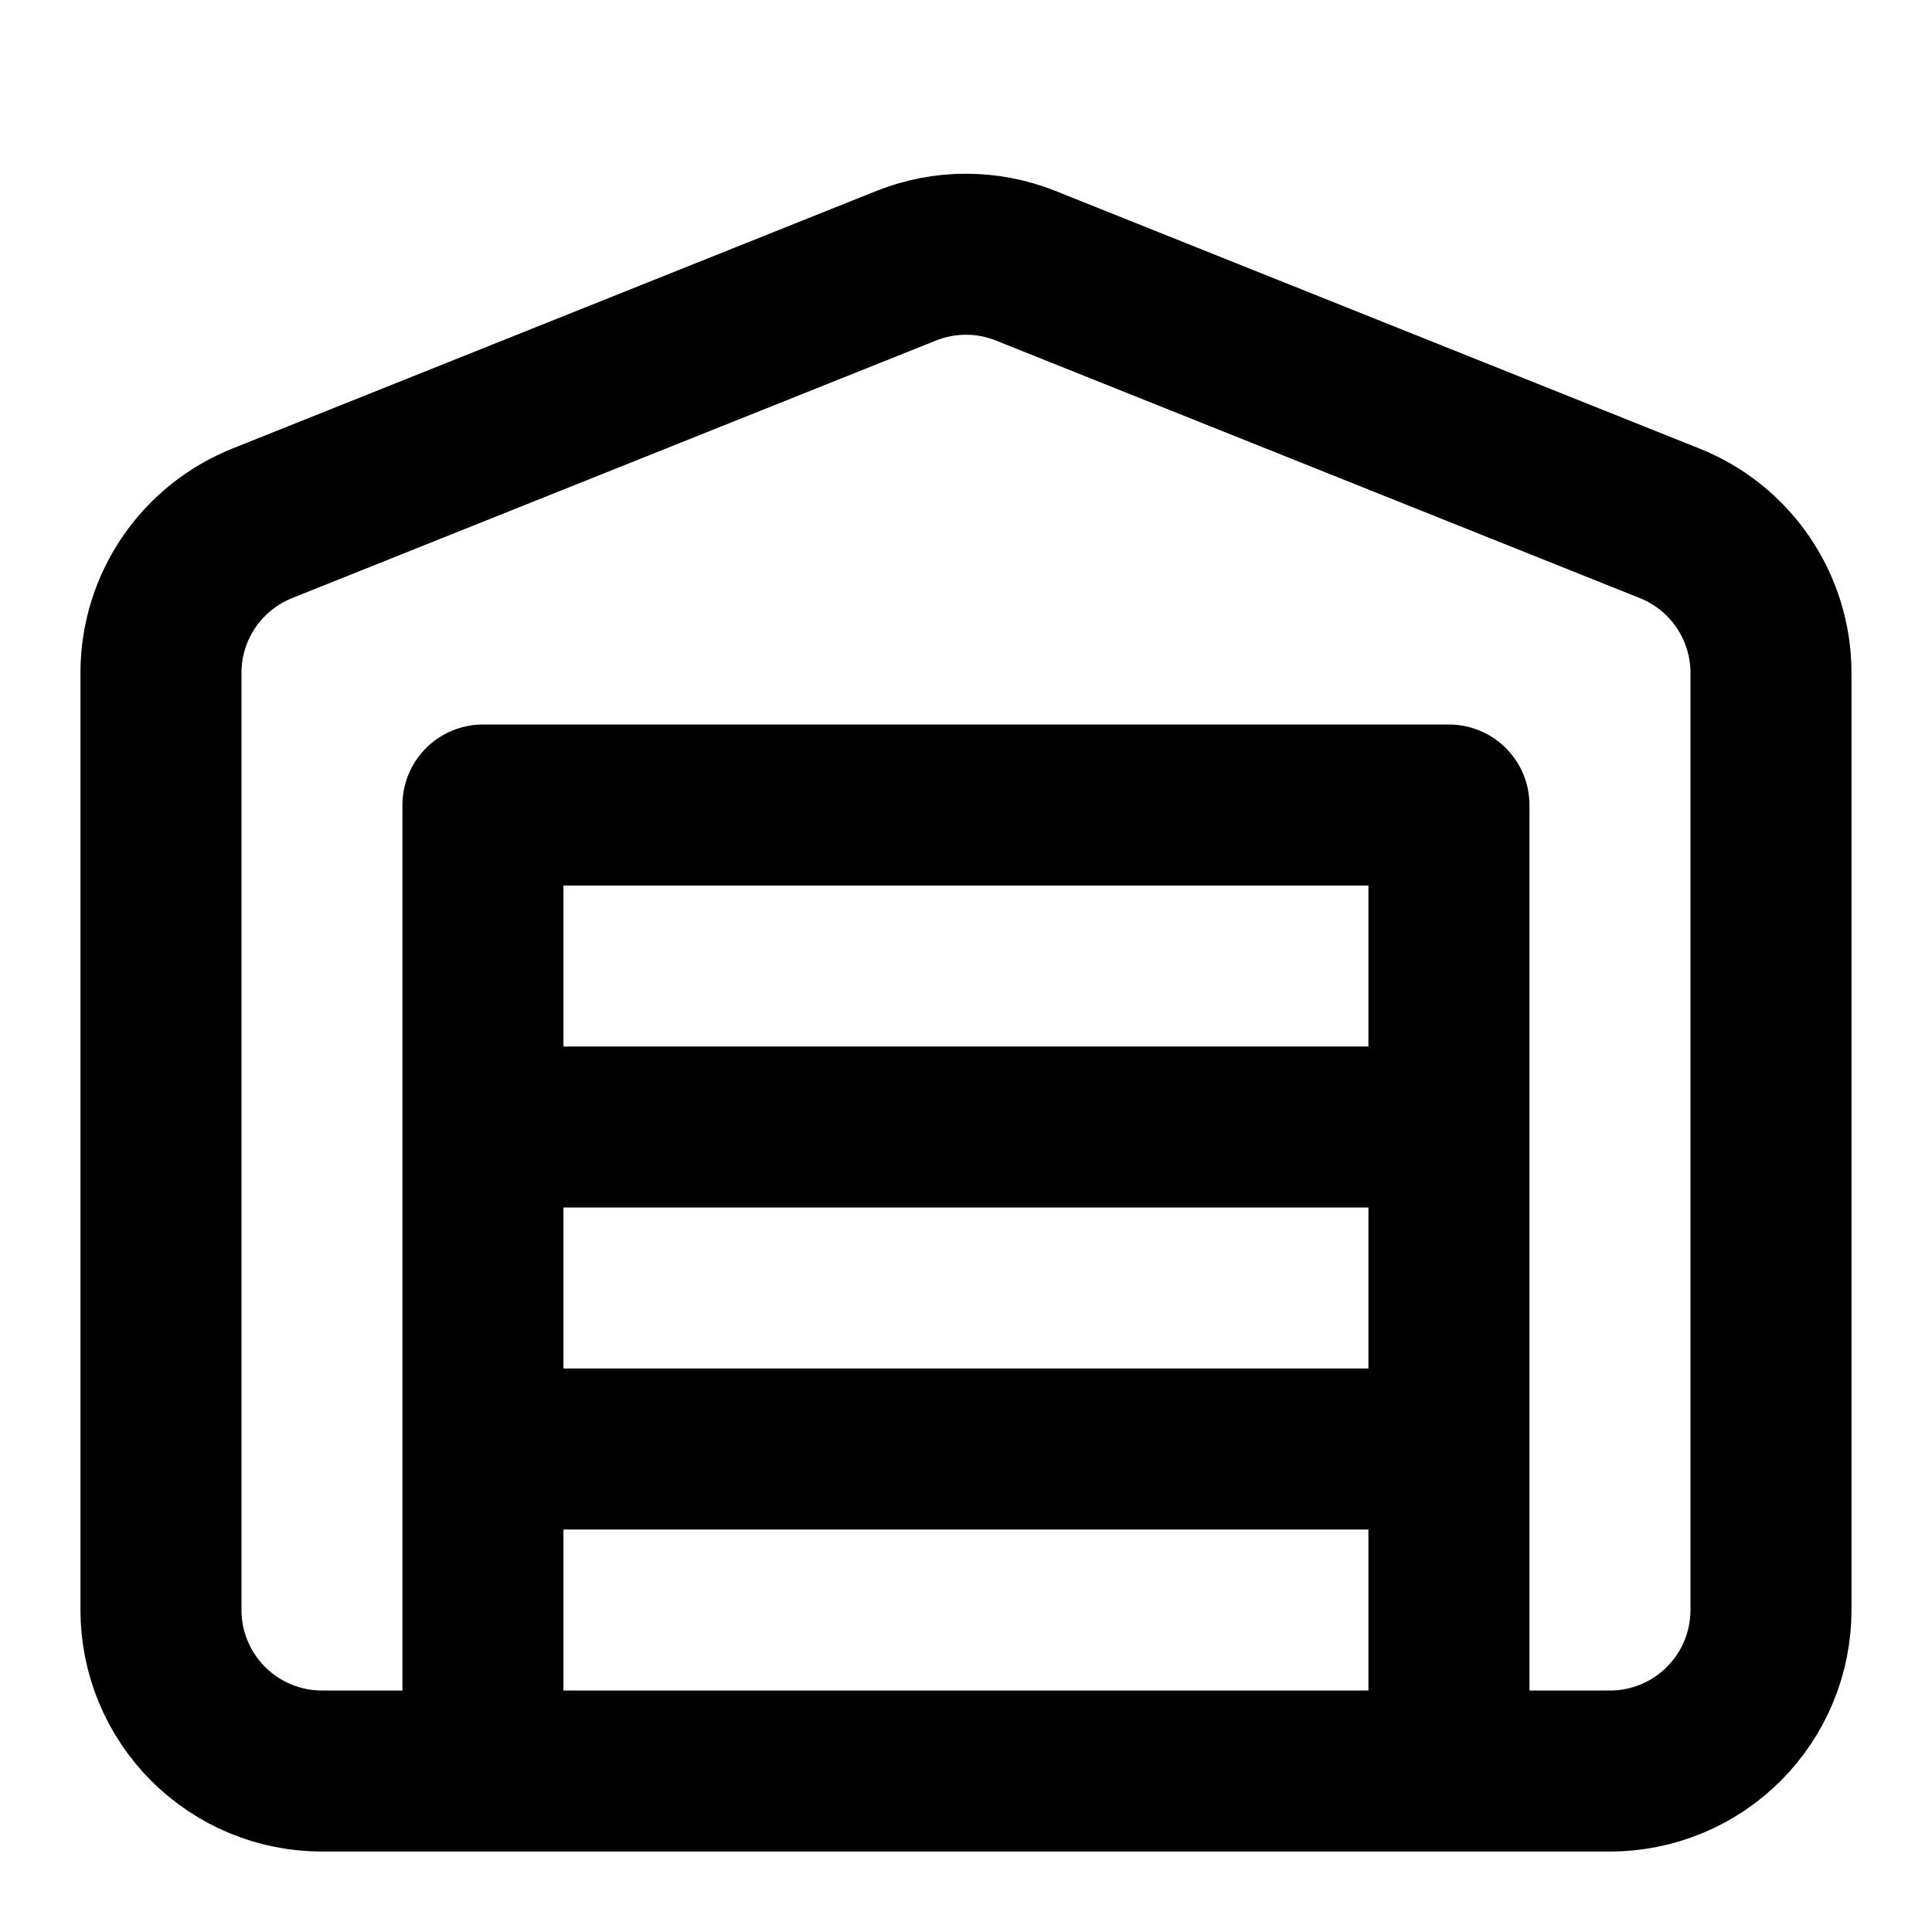 <svg width="32" height="32" viewBox="0 0 32 32" fill="none" xmlns="http://www.w3.org/2000/svg">
<path d="M7.999 24H23.999M7.999 18.667H23.999M29.333 11.133V26.667C29.333 27.374 29.052 28.052 28.552 28.552C28.052 29.053 27.373 29.334 26.666 29.334H5.333C4.625 29.334 3.947 29.053 3.447 28.552C2.947 28.052 2.666 27.374 2.666 26.667V11.133C2.668 10.602 2.829 10.083 3.129 9.643C3.428 9.204 3.852 8.864 4.346 8.667L15.013 4.4C15.646 4.148 16.352 4.148 16.986 4.4L27.653 8.667C28.147 8.864 28.571 9.204 28.87 9.643C29.169 10.083 29.331 10.602 29.333 11.133ZM7.999 13.334H23.999V29.334H7.999V13.334Z" stroke="black" stroke-width="2.667" stroke-linecap="round" stroke-linejoin="round"/>
</svg>
